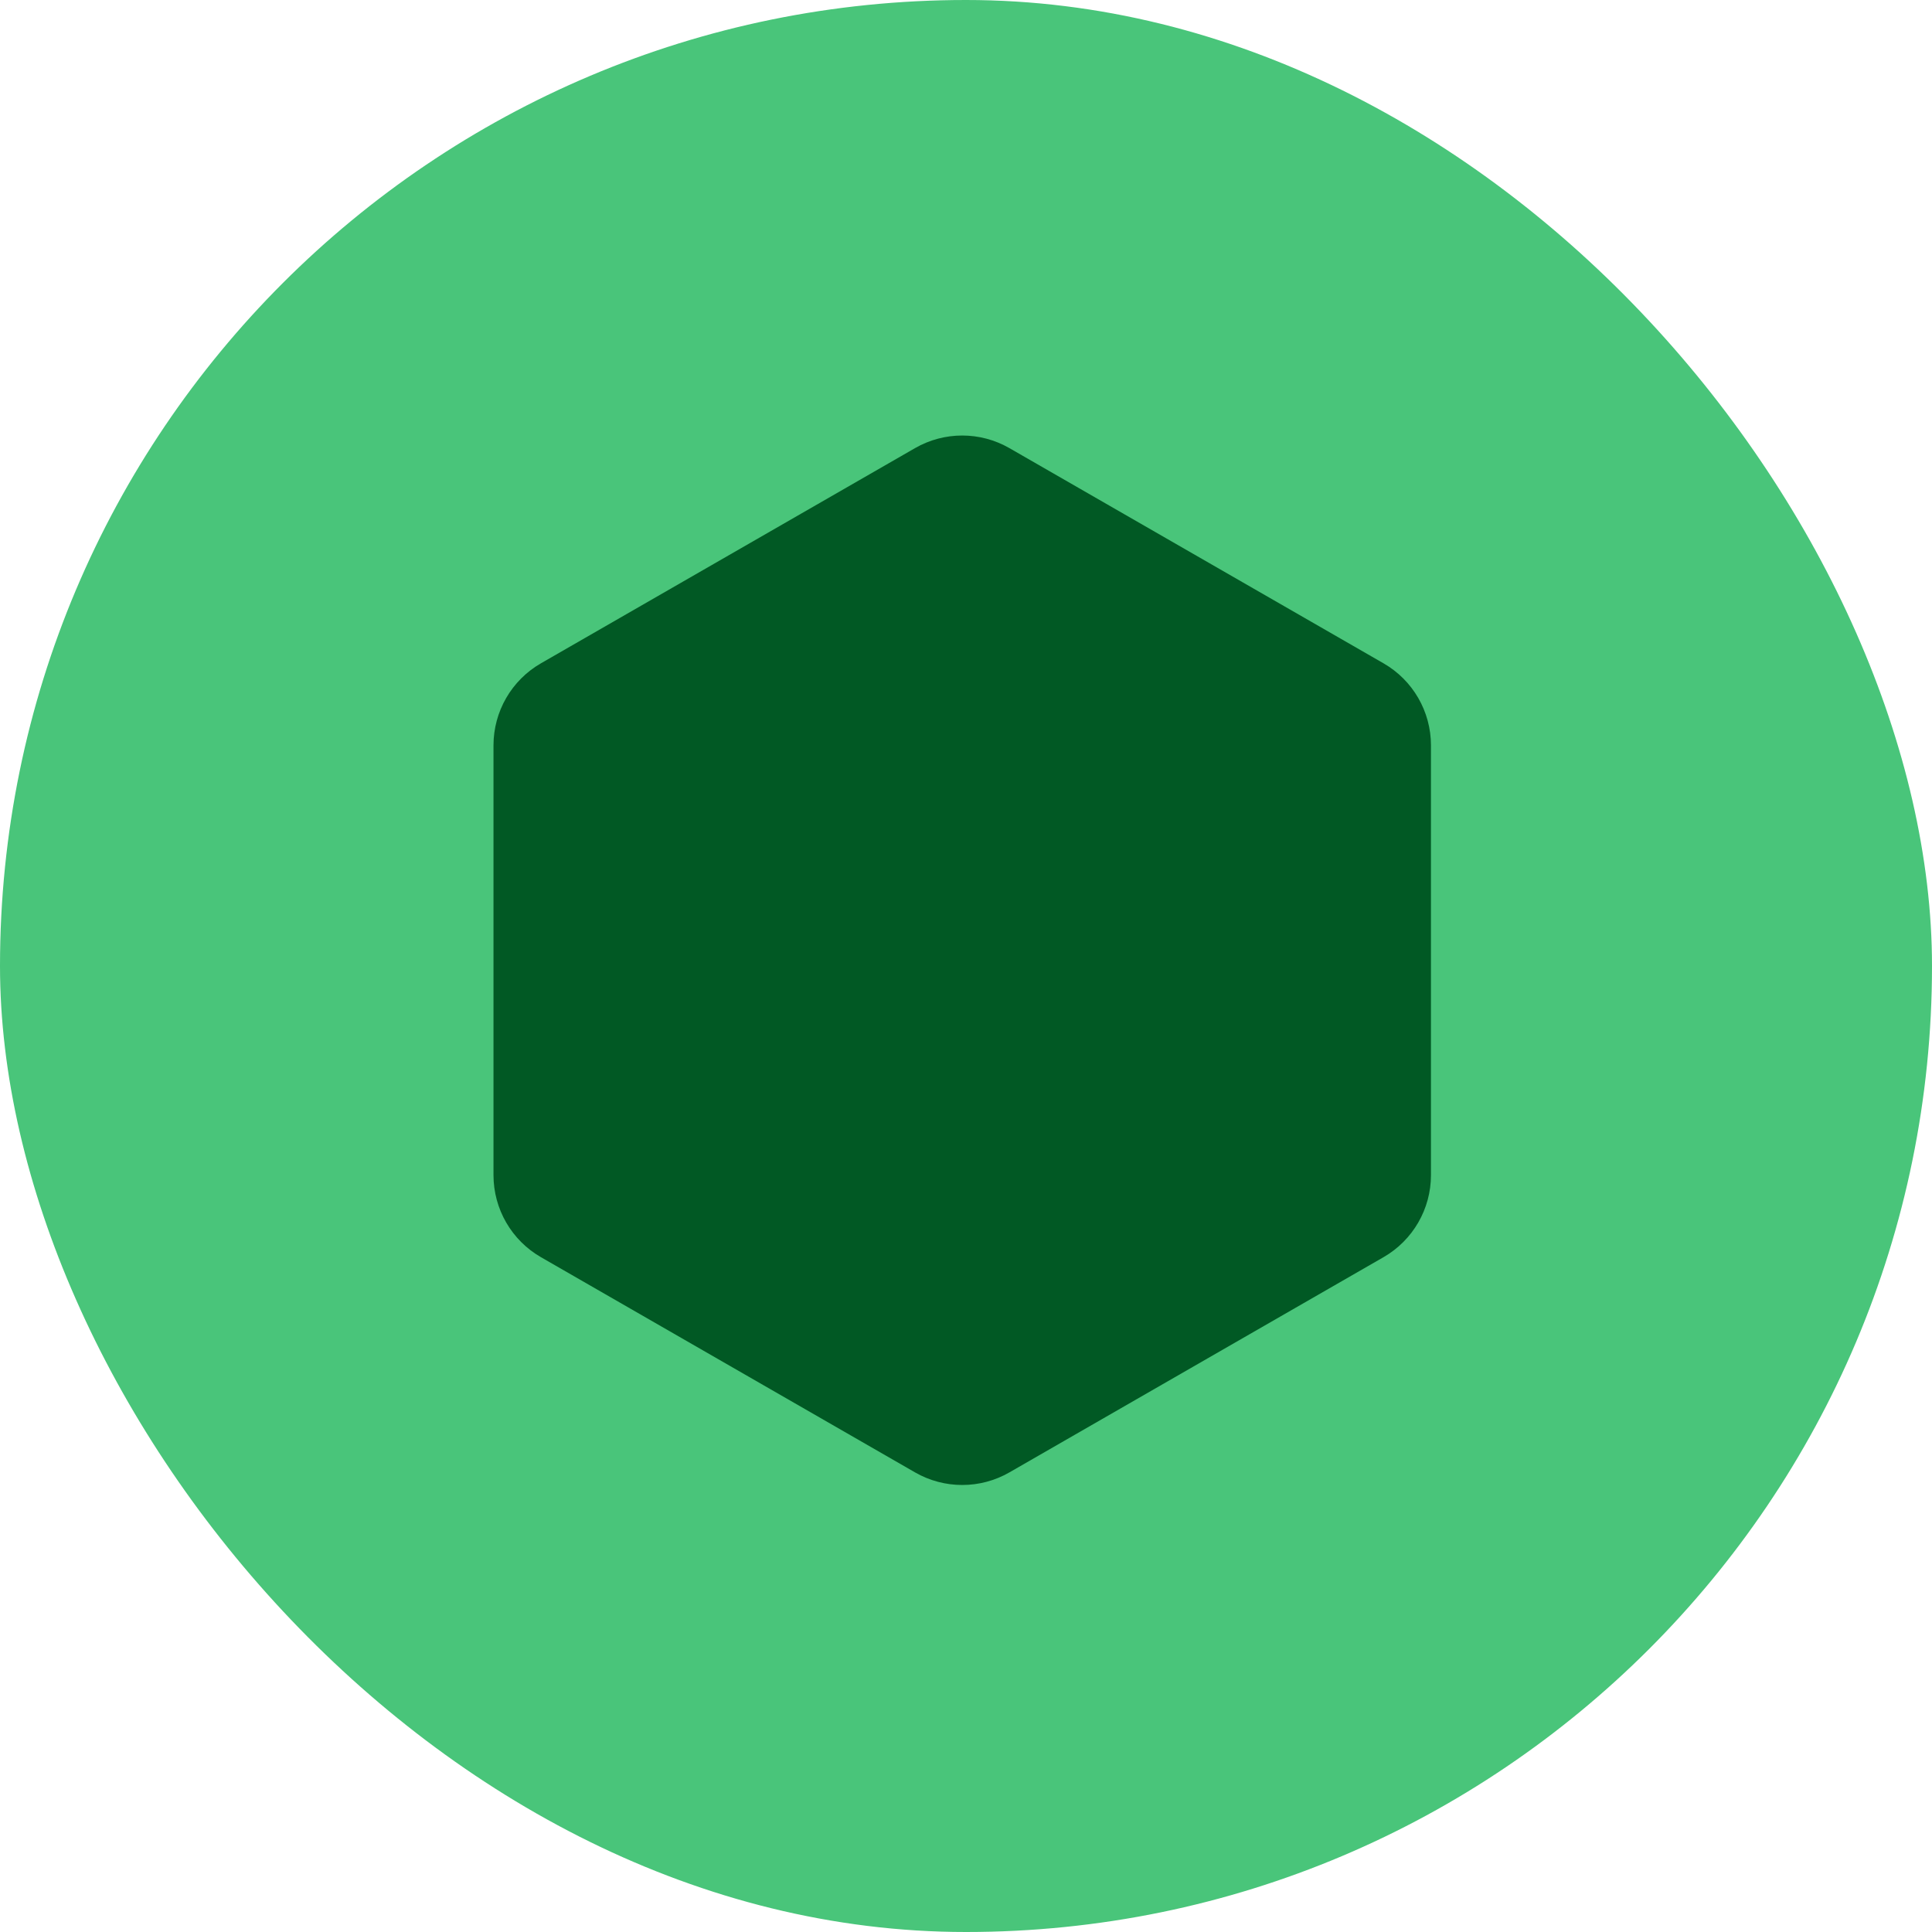 <svg width="256" height="256" viewBox="0 0 256 256" fill="none" xmlns="http://www.w3.org/2000/svg">
<rect width="256" height="256" rx="128" fill="#49C57A"/>
<path d="M121.246 59.379C125.118 57.152 129.882 57.152 133.754 59.379L183.322 87.892C187.212 90.13 189.61 94.276 189.61 98.765V155.712C189.61 160.2 187.212 164.346 183.322 166.584L133.754 195.098C129.882 197.325 125.118 197.325 121.246 195.098L71.678 166.584C67.788 164.346 65.39 160.2 65.39 155.712V98.765C65.39 94.276 67.788 90.13 71.678 87.892L121.246 59.379Z" fill="#015924"/>
</svg>
